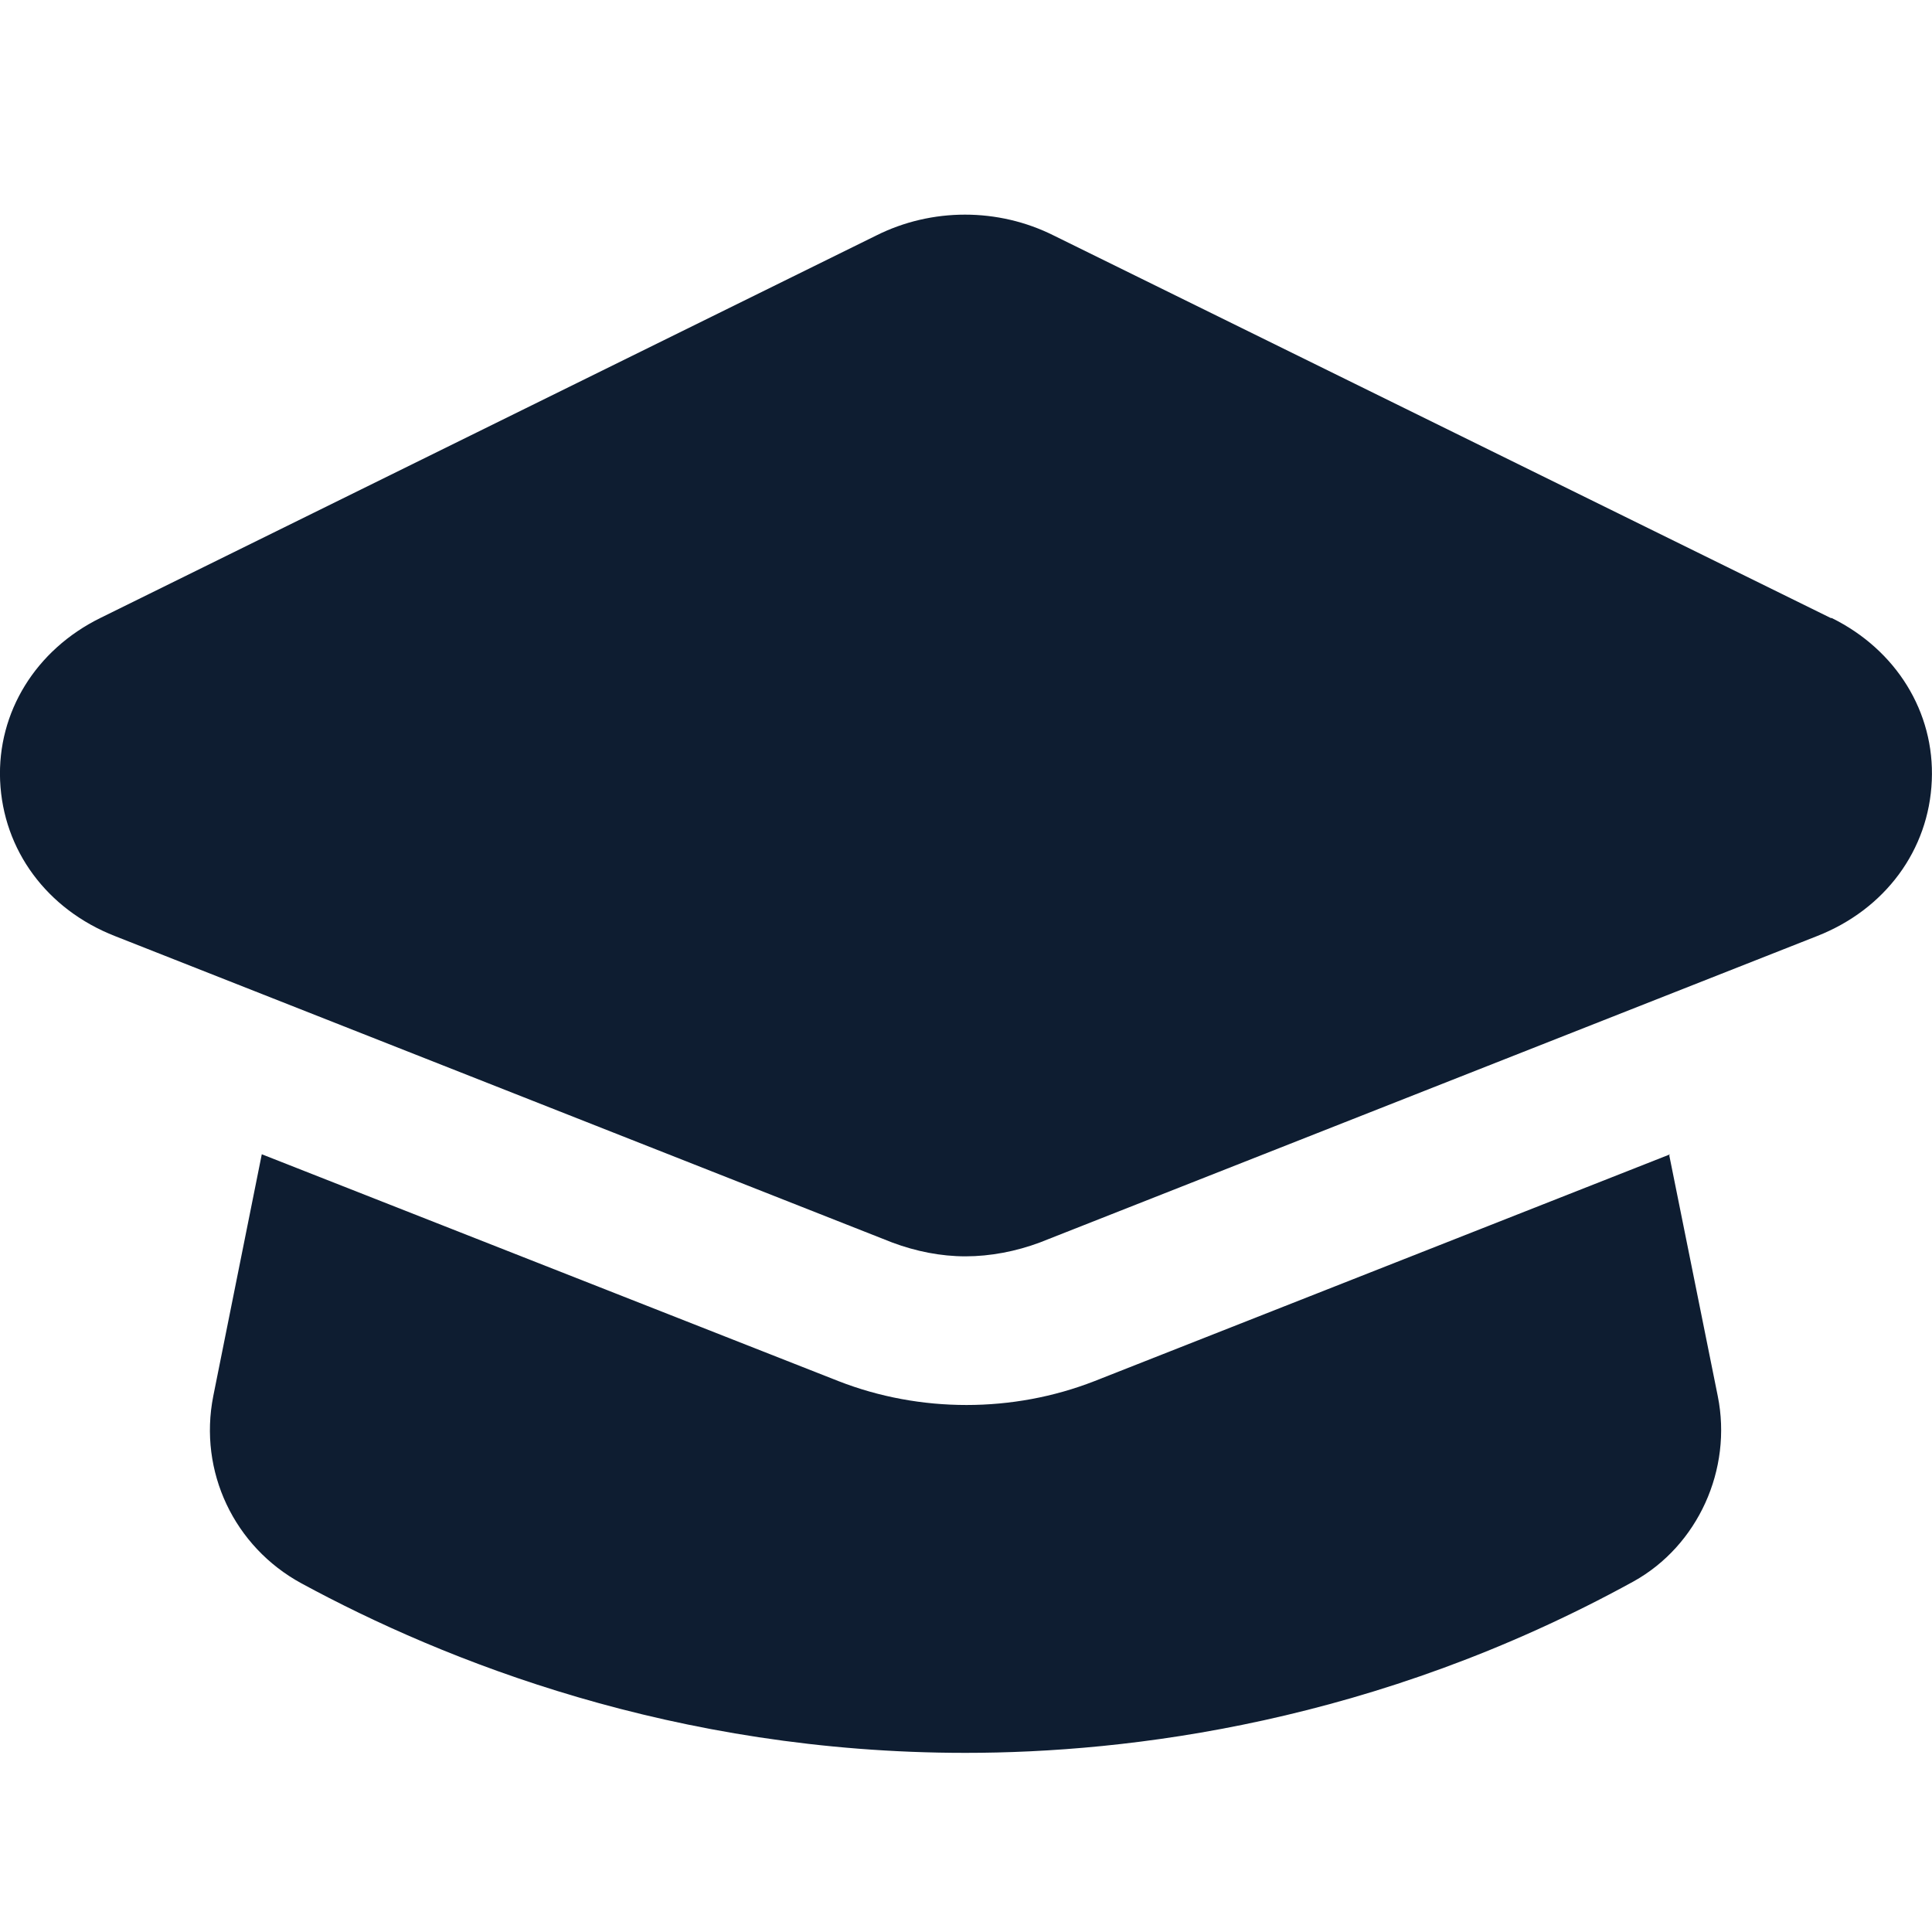 <svg width="18" height="18" viewBox="0 0 18 18" fill="none" xmlns="http://www.w3.org/2000/svg">
<g id="graduation">
<g id="t">
<g id="Group">
<path id="Vector" d="M17.057 5.758L9.817 2.194C9.3 1.935 8.681 1.935 8.164 2.194L0.934 5.758C0.334 6.054 -0.026 6.635 0.001 7.273C0.029 7.919 0.435 8.473 1.073 8.722L8.312 11.576C8.534 11.659 8.765 11.705 8.995 11.705C9.226 11.705 9.466 11.659 9.688 11.576L16.927 8.722C17.564 8.473 17.971 7.919 17.998 7.273C18.026 6.635 17.666 6.054 17.066 5.758H17.057Z" fill="#0E1D31"/>
<path id="Vector_2" d="M15.561 10.754L10.196 12.868C9.817 13.016 9.411 13.09 9.005 13.09C8.598 13.09 8.192 13.016 7.813 12.868L2.439 10.754L1.987 13.007C1.848 13.709 2.181 14.411 2.809 14.752C4.138 15.473 6.281 16.331 8.995 16.331C10.51 16.331 12.818 16.054 15.219 14.734C15.819 14.401 16.142 13.69 16.004 13.007L15.552 10.763L15.561 10.754Z" fill="#0E1D31"/>
</g>
</g>
</g>
</svg>

